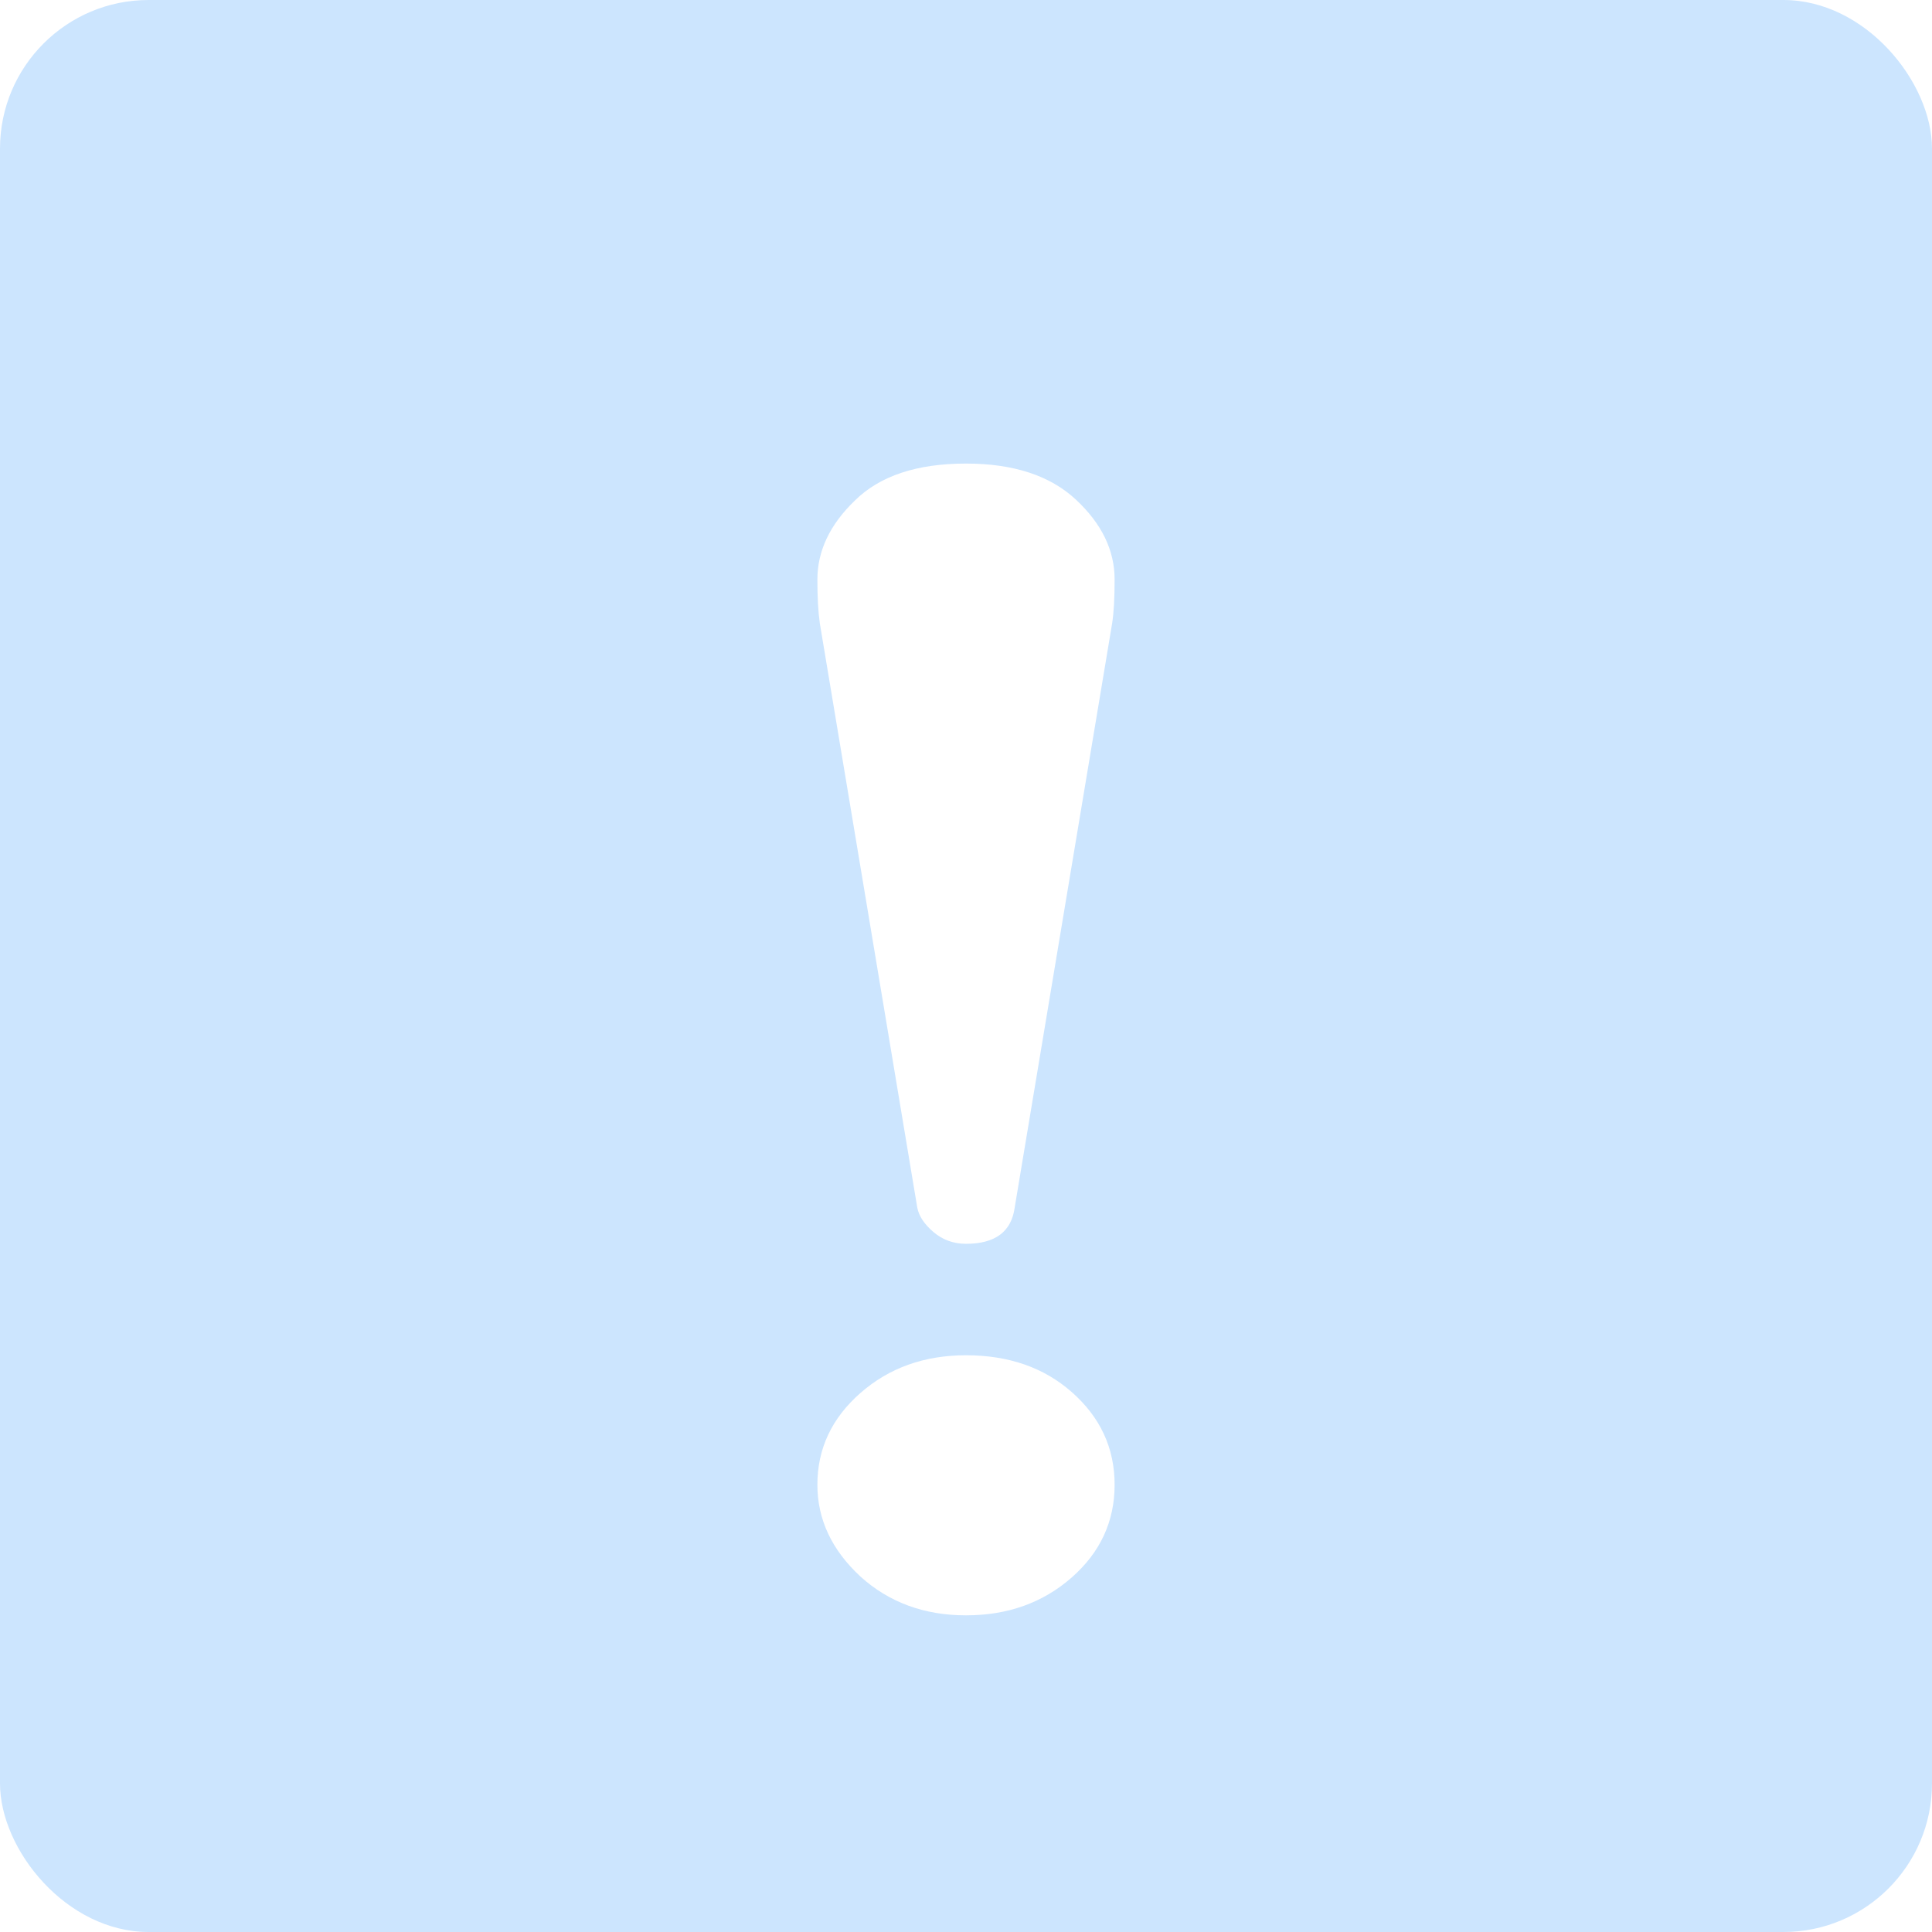 <svg width="52" height="52" viewBox="0 0 52 52" fill="none" xmlns="http://www.w3.org/2000/svg"><rect width="52" height="52" rx="4" fill="#CCE5FE"/><g filter="url(#filter0_d_555_33274)"><path d="M24.689 31.505C24.733 31.733 24.879 31.951 25.126 32.162C25.372 32.371 25.663 32.477 26 32.477C26.785 32.477 27.221 32.152 27.31 31.505L29.933 15.779C29.977 15.5 30 15.106 30 14.599C30 13.811 29.653 13.095 28.958 12.447C28.264 11.8 27.277 11.477 26 11.477C24.676 11.477 23.68 11.809 23.008 12.473C22.336 13.12 22 13.829 22 14.599C22 15.071 22.021 15.465 22.066 15.779L24.689 31.505Z" fill="white"/></g><g filter="url(#filter1_d_555_33274)"><path d="M28.843 36.465C28.094 35.806 27.146 35.477 26 35.477C24.877 35.477 23.928 35.817 23.157 36.494C22.385 37.172 22 37.994 22 38.962C22 39.892 22.385 40.715 23.157 41.431C23.928 42.129 24.877 42.477 26 42.477C27.123 42.477 28.07 42.138 28.843 41.46C29.614 40.783 30 39.95 30 38.962C30 37.975 29.614 37.142 28.843 36.465Z" fill="white"/></g><defs><filter id="filter0_d_555_33274" x="19.4" y="9.877" width="13.2" height="26.2" filterUnits="userSpaceOnUse" color-interpolation-filters="sRGB"><feFlood flood-opacity="0" result="BackgroundImageFix"/><feColorMatrix in="SourceAlpha" type="matrix" values="0 0 0 0 0 0 0 0 0 0 0 0 0 0 0 0 0 0 127 0" result="hardAlpha"/><feOffset dy="1"/><feGaussianBlur stdDeviation="1.3"/><feComposite in2="hardAlpha" operator="out"/><feColorMatrix type="matrix" values="0 0 0 0 0.275 0 0 0 0 0.588 0 0 0 0 0.871 0 0 0 0.17 0"/><feBlend mode="normal" in2="BackgroundImageFix" result="effect1_dropShadow_555_33274"/><feBlend mode="normal" in="SourceGraphic" in2="effect1_dropShadow_555_33274" result="shape"/></filter><filter id="filter1_d_555_33274" x="19.4" y="33.877" width="13.2" height="12.2" filterUnits="userSpaceOnUse" color-interpolation-filters="sRGB"><feFlood flood-opacity="0" result="BackgroundImageFix"/><feColorMatrix in="SourceAlpha" type="matrix" values="0 0 0 0 0 0 0 0 0 0 0 0 0 0 0 0 0 0 127 0" result="hardAlpha"/><feOffset dy="1"/><feGaussianBlur stdDeviation="1.3"/><feComposite in2="hardAlpha" operator="out"/><feColorMatrix type="matrix" values="0 0 0 0 0.275 0 0 0 0 0.588 0 0 0 0 0.871 0 0 0 0.17 0"/><feBlend mode="normal" in2="BackgroundImageFix" result="effect1_dropShadow_555_33274"/><feBlend mode="normal" in="SourceGraphic" in2="effect1_dropShadow_555_33274" result="shape"/></filter></defs></svg>